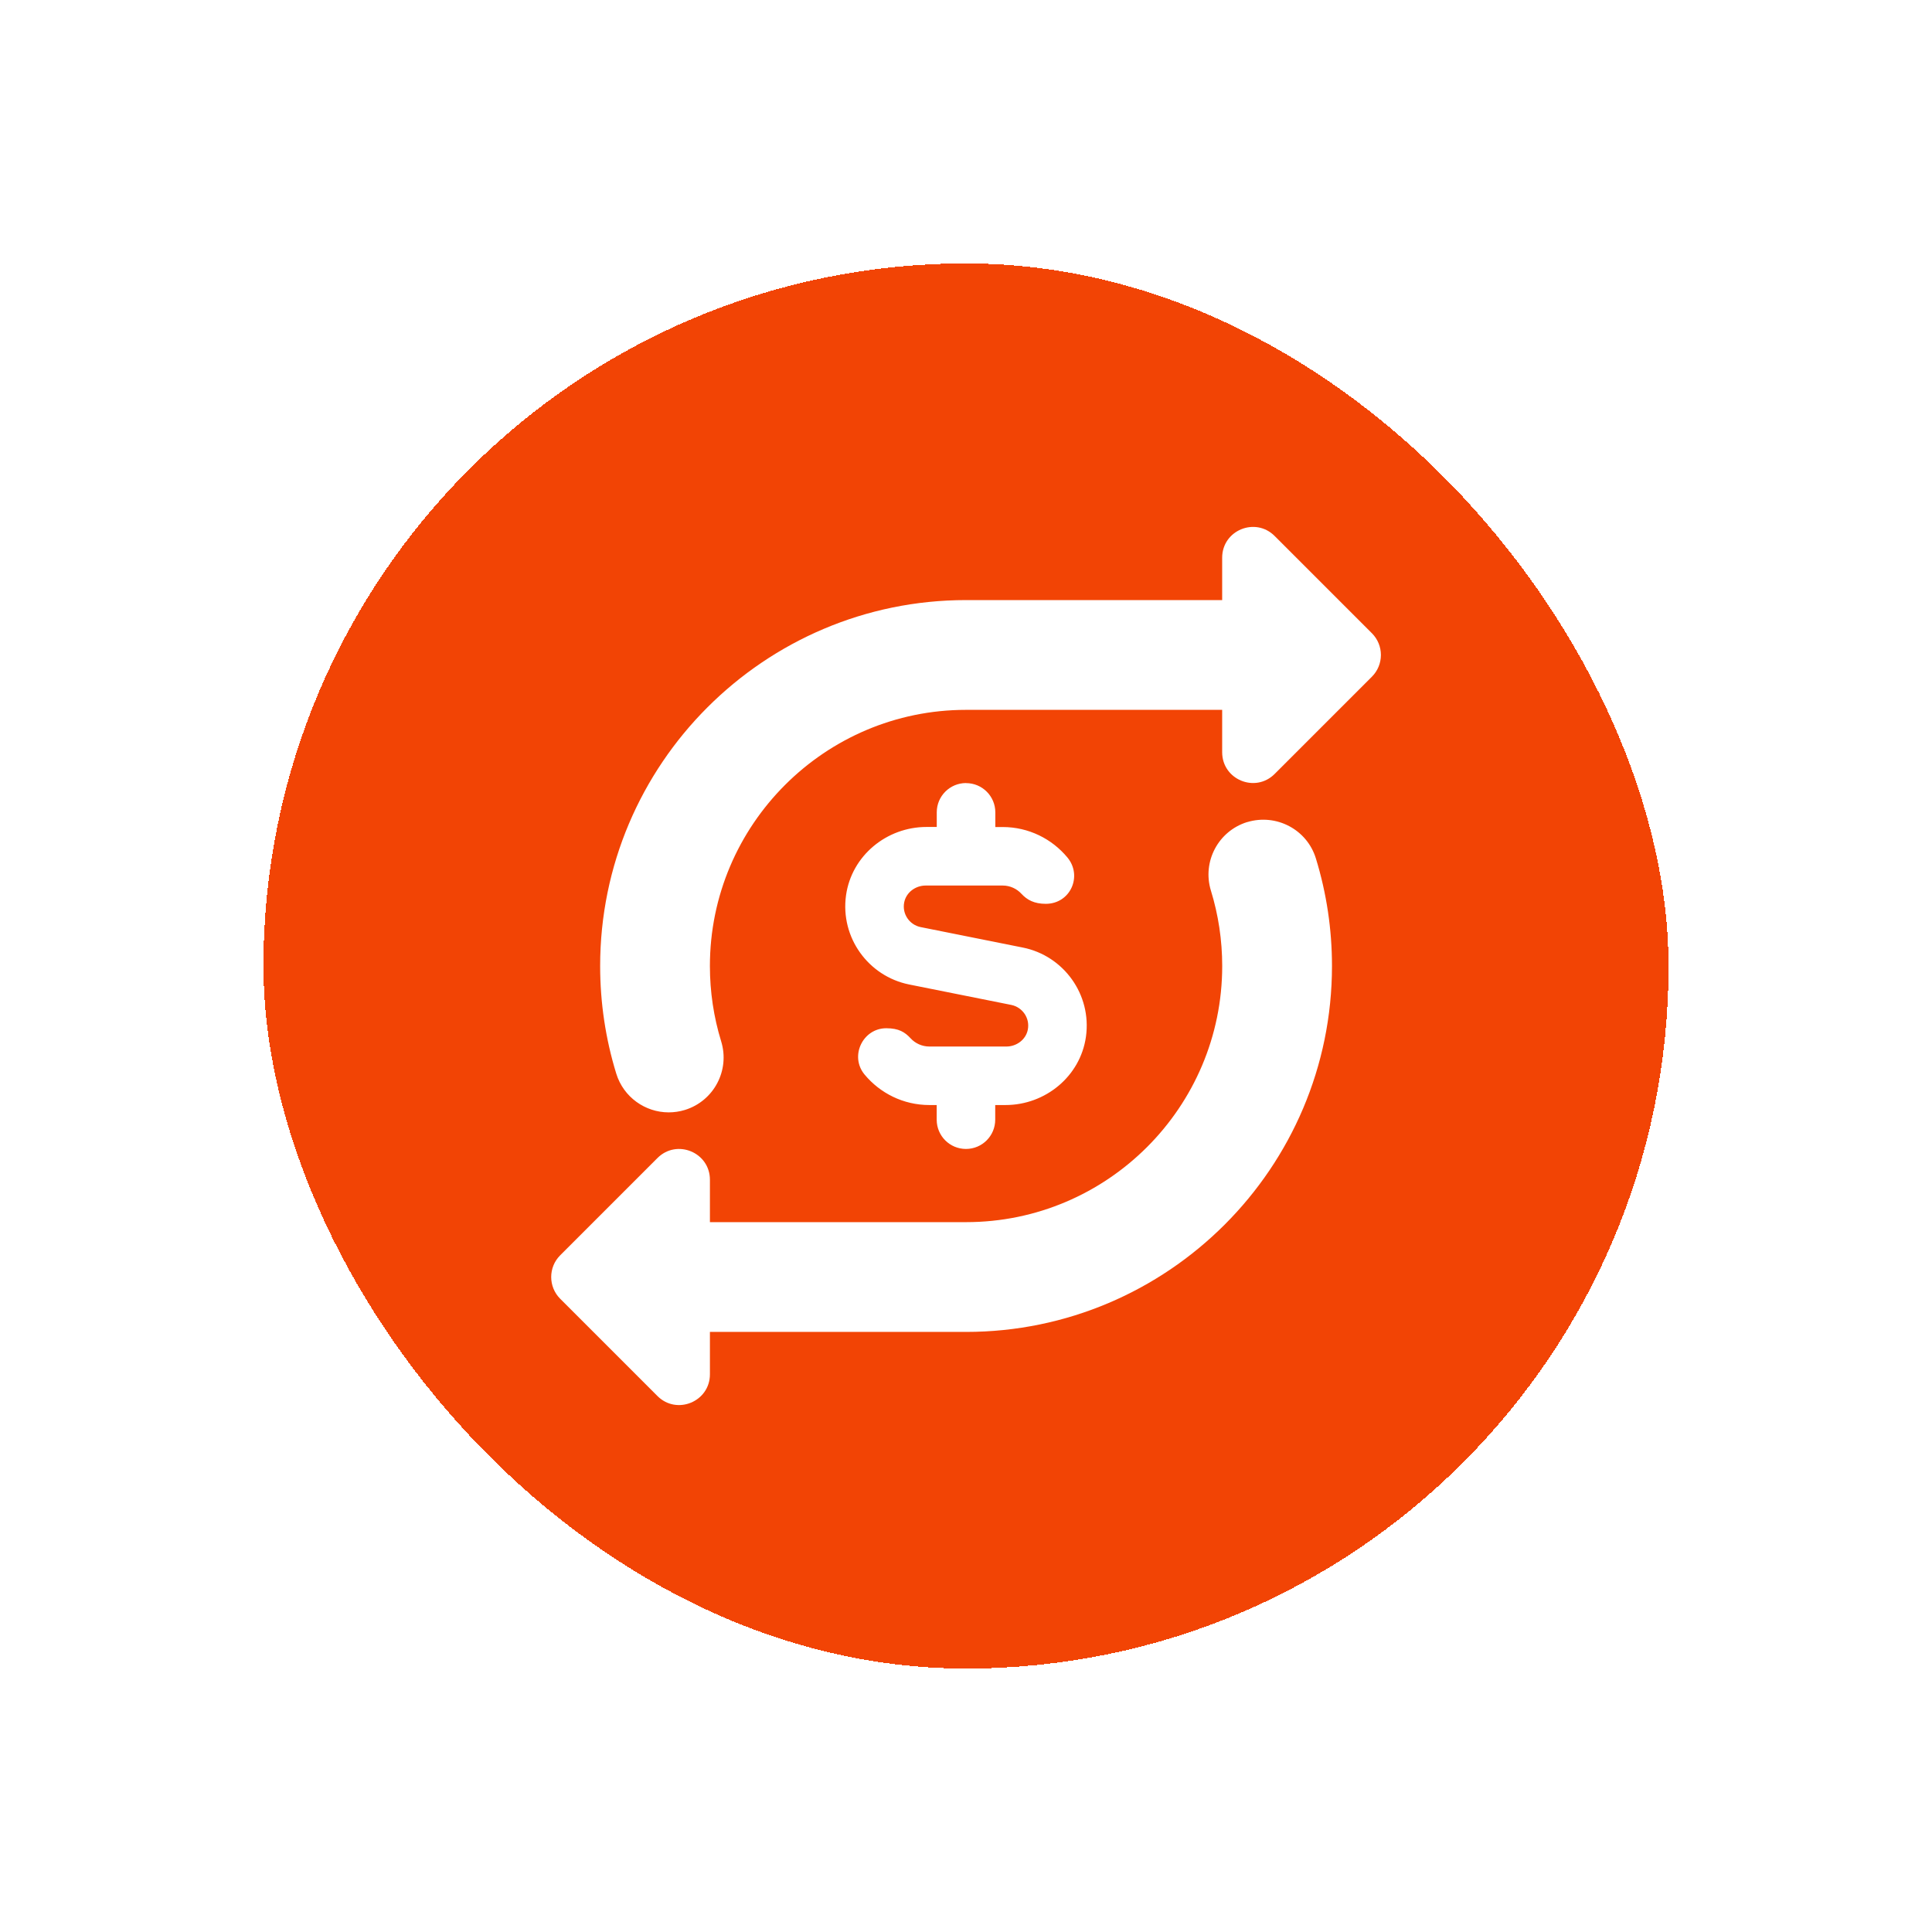 <?xml version="1.0" encoding="UTF-8"?> <svg xmlns="http://www.w3.org/2000/svg" width="88" height="88" viewBox="0 0 88 88" fill="none"><g filter="url(#filter0_d_6_1660)"><rect x="12" y="6" width="64" height="64" rx="32" fill="#F24405" shape-rendering="crispEdges"></rect><path d="M62.488 24.823L58.058 29.253C57.176 30.135 55.668 29.51 55.668 28.263V26.333H44.001C37.57 26.333 32.335 31.568 32.335 38C32.335 39.172 32.508 40.327 32.848 41.432C33.255 42.752 32.515 44.15 31.195 44.557C30.95 44.632 30.701 44.667 30.458 44.667C29.39 44.667 28.401 43.977 28.07 42.902C27.583 41.32 27.336 39.67 27.336 38C27.335 28.81 34.811 21.333 44.001 21.333H55.668V19.403C55.668 18.155 57.176 17.532 58.058 18.413L62.488 22.843C63.035 23.39 63.035 24.277 62.488 24.823ZM44.001 29.667C43.265 29.667 42.668 30.263 42.668 31V31.667H42.201C40.383 31.667 38.791 32.977 38.536 34.777C38.265 36.707 39.558 38.47 41.411 38.842L46.063 39.773C46.57 39.877 46.92 40.372 46.815 40.902C46.725 41.357 46.301 41.668 45.838 41.668H42.333C41.995 41.668 41.688 41.523 41.475 41.292C41.218 41.013 40.938 40.835 40.368 40.835C39.301 40.835 38.685 42.107 39.381 42.945C40.085 43.793 41.146 44.333 42.331 44.333H42.665V45C42.665 45.737 43.261 46.333 43.998 46.333C44.735 46.333 45.331 45.737 45.331 45V44.333H45.798C47.616 44.333 49.208 43.025 49.463 41.225C49.736 39.295 48.441 37.53 46.588 37.16L41.935 36.228C41.428 36.127 41.078 35.628 41.186 35.098C41.278 34.645 41.701 34.335 42.165 34.335H45.668C46.006 34.335 46.313 34.48 46.526 34.712C46.783 34.99 47.108 35.168 47.633 35.168C48.76 35.168 49.316 33.897 48.62 33.058C47.916 32.21 46.855 31.67 45.67 31.67H45.336V31.003C45.336 30.267 44.74 29.67 44.003 29.67L44.001 29.667ZM56.81 31.443C55.49 31.85 54.75 33.248 55.156 34.568C55.496 35.673 55.67 36.827 55.67 38C55.67 44.432 50.435 49.667 44.003 49.667H32.336V47.737C32.336 46.488 30.828 45.865 29.946 46.747L25.516 51.177C24.97 51.723 24.97 52.61 25.516 53.157L29.946 57.587C30.828 58.468 32.336 57.843 32.336 56.597V54.667H44.003C53.193 54.667 60.67 47.19 60.67 38C60.67 36.33 60.423 34.68 59.936 33.098C59.531 31.78 58.133 31.047 56.811 31.445L56.81 31.443Z" fill="white"></path></g><defs><filter id="filter0_d_6_1660" x="0" y="0" width="88" height="88" filterUnits="userSpaceOnUse" color-interpolation-filters="sRGB"><feFlood flood-opacity="0" result="BackgroundImageFix"></feFlood><feColorMatrix in="SourceAlpha" type="matrix" values="0 0 0 0 0 0 0 0 0 0 0 0 0 0 0 0 0 0 127 0" result="hardAlpha"></feColorMatrix><feOffset dy="6"></feOffset><feGaussianBlur stdDeviation="6"></feGaussianBlur><feComposite in2="hardAlpha" operator="out"></feComposite><feColorMatrix type="matrix" values="0 0 0 0 0.949 0 0 0 0 0.267 0 0 0 0 0.02 0 0 0 0.24 0"></feColorMatrix><feBlend mode="normal" in2="BackgroundImageFix" result="effect1_dropShadow_6_1660"></feBlend><feBlend mode="normal" in="SourceGraphic" in2="effect1_dropShadow_6_1660" result="shape"></feBlend></filter></defs></svg> 